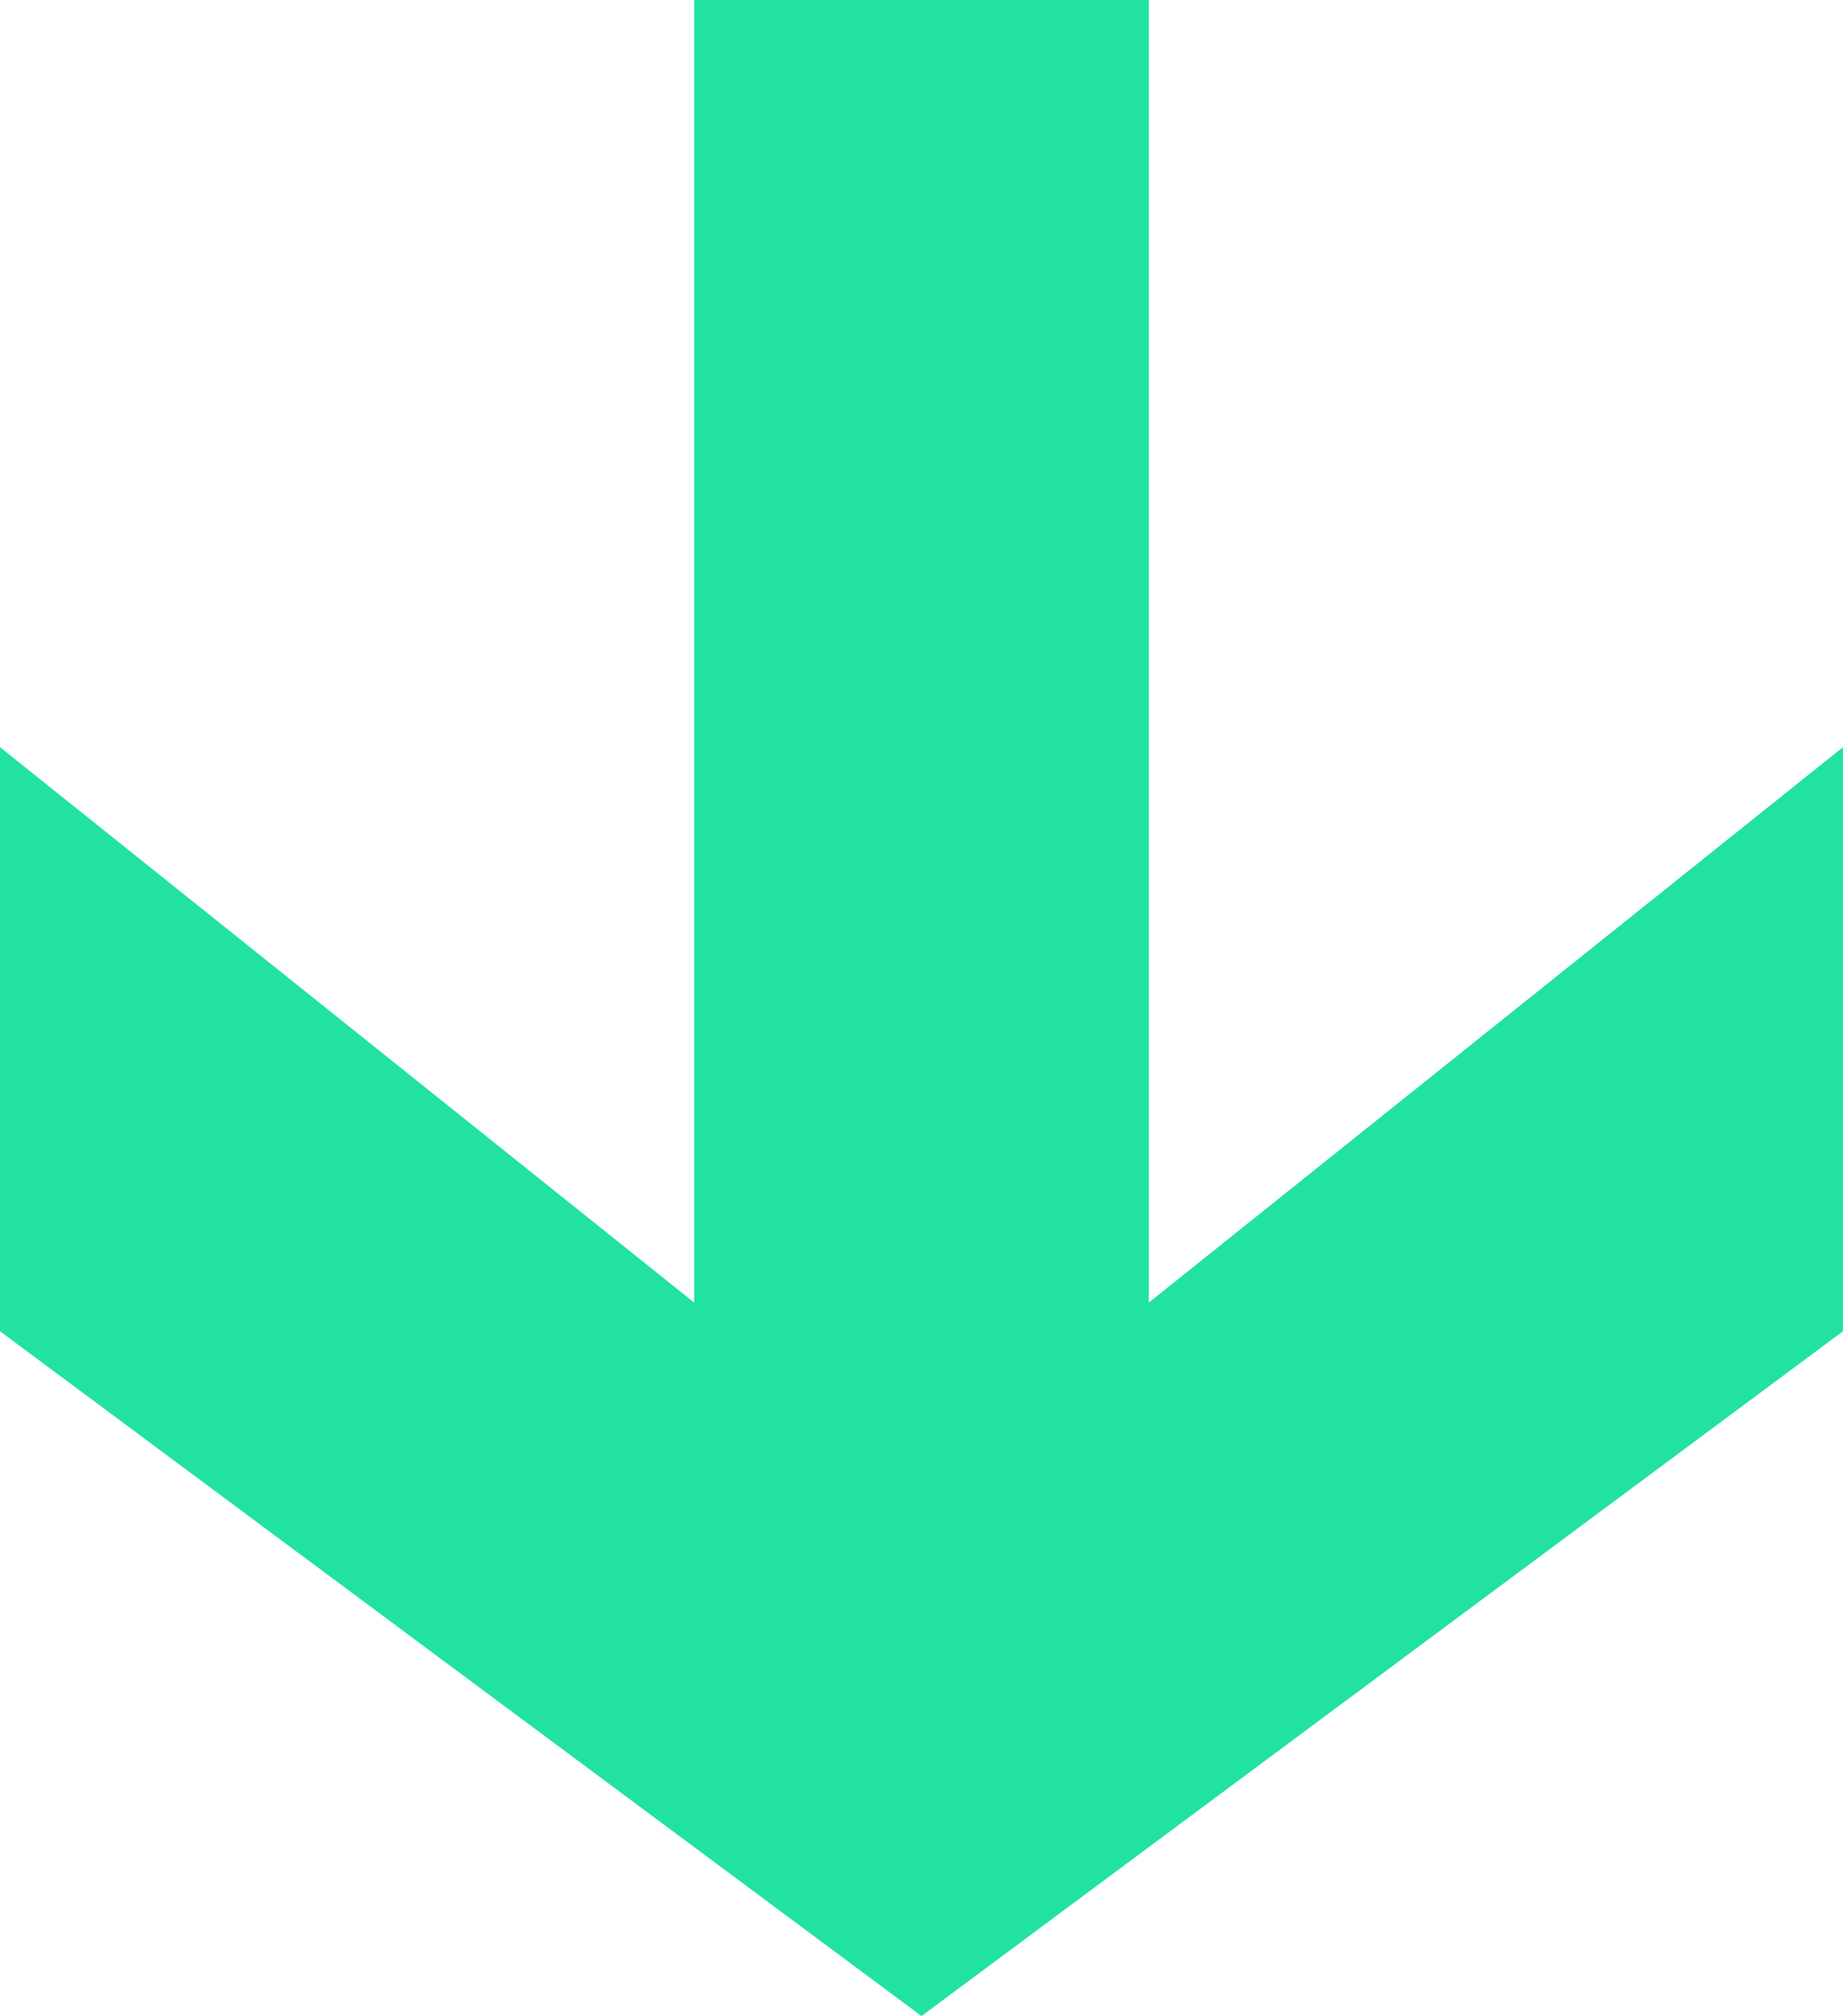 <?xml version="1.0" encoding="UTF-8"?> <svg xmlns="http://www.w3.org/2000/svg" width="172.438" height="188.513" viewBox="0 0 172.438 188.513"><path id="arrow-bottom" d="M0,93.085H121.8l-51.934,64.95h54.614l64.032-86.219L124.482-14.4H69.868L121.8,50.547H0Z" transform="translate(158.035) rotate(90)" fill="#21e2a3"></path></svg> 